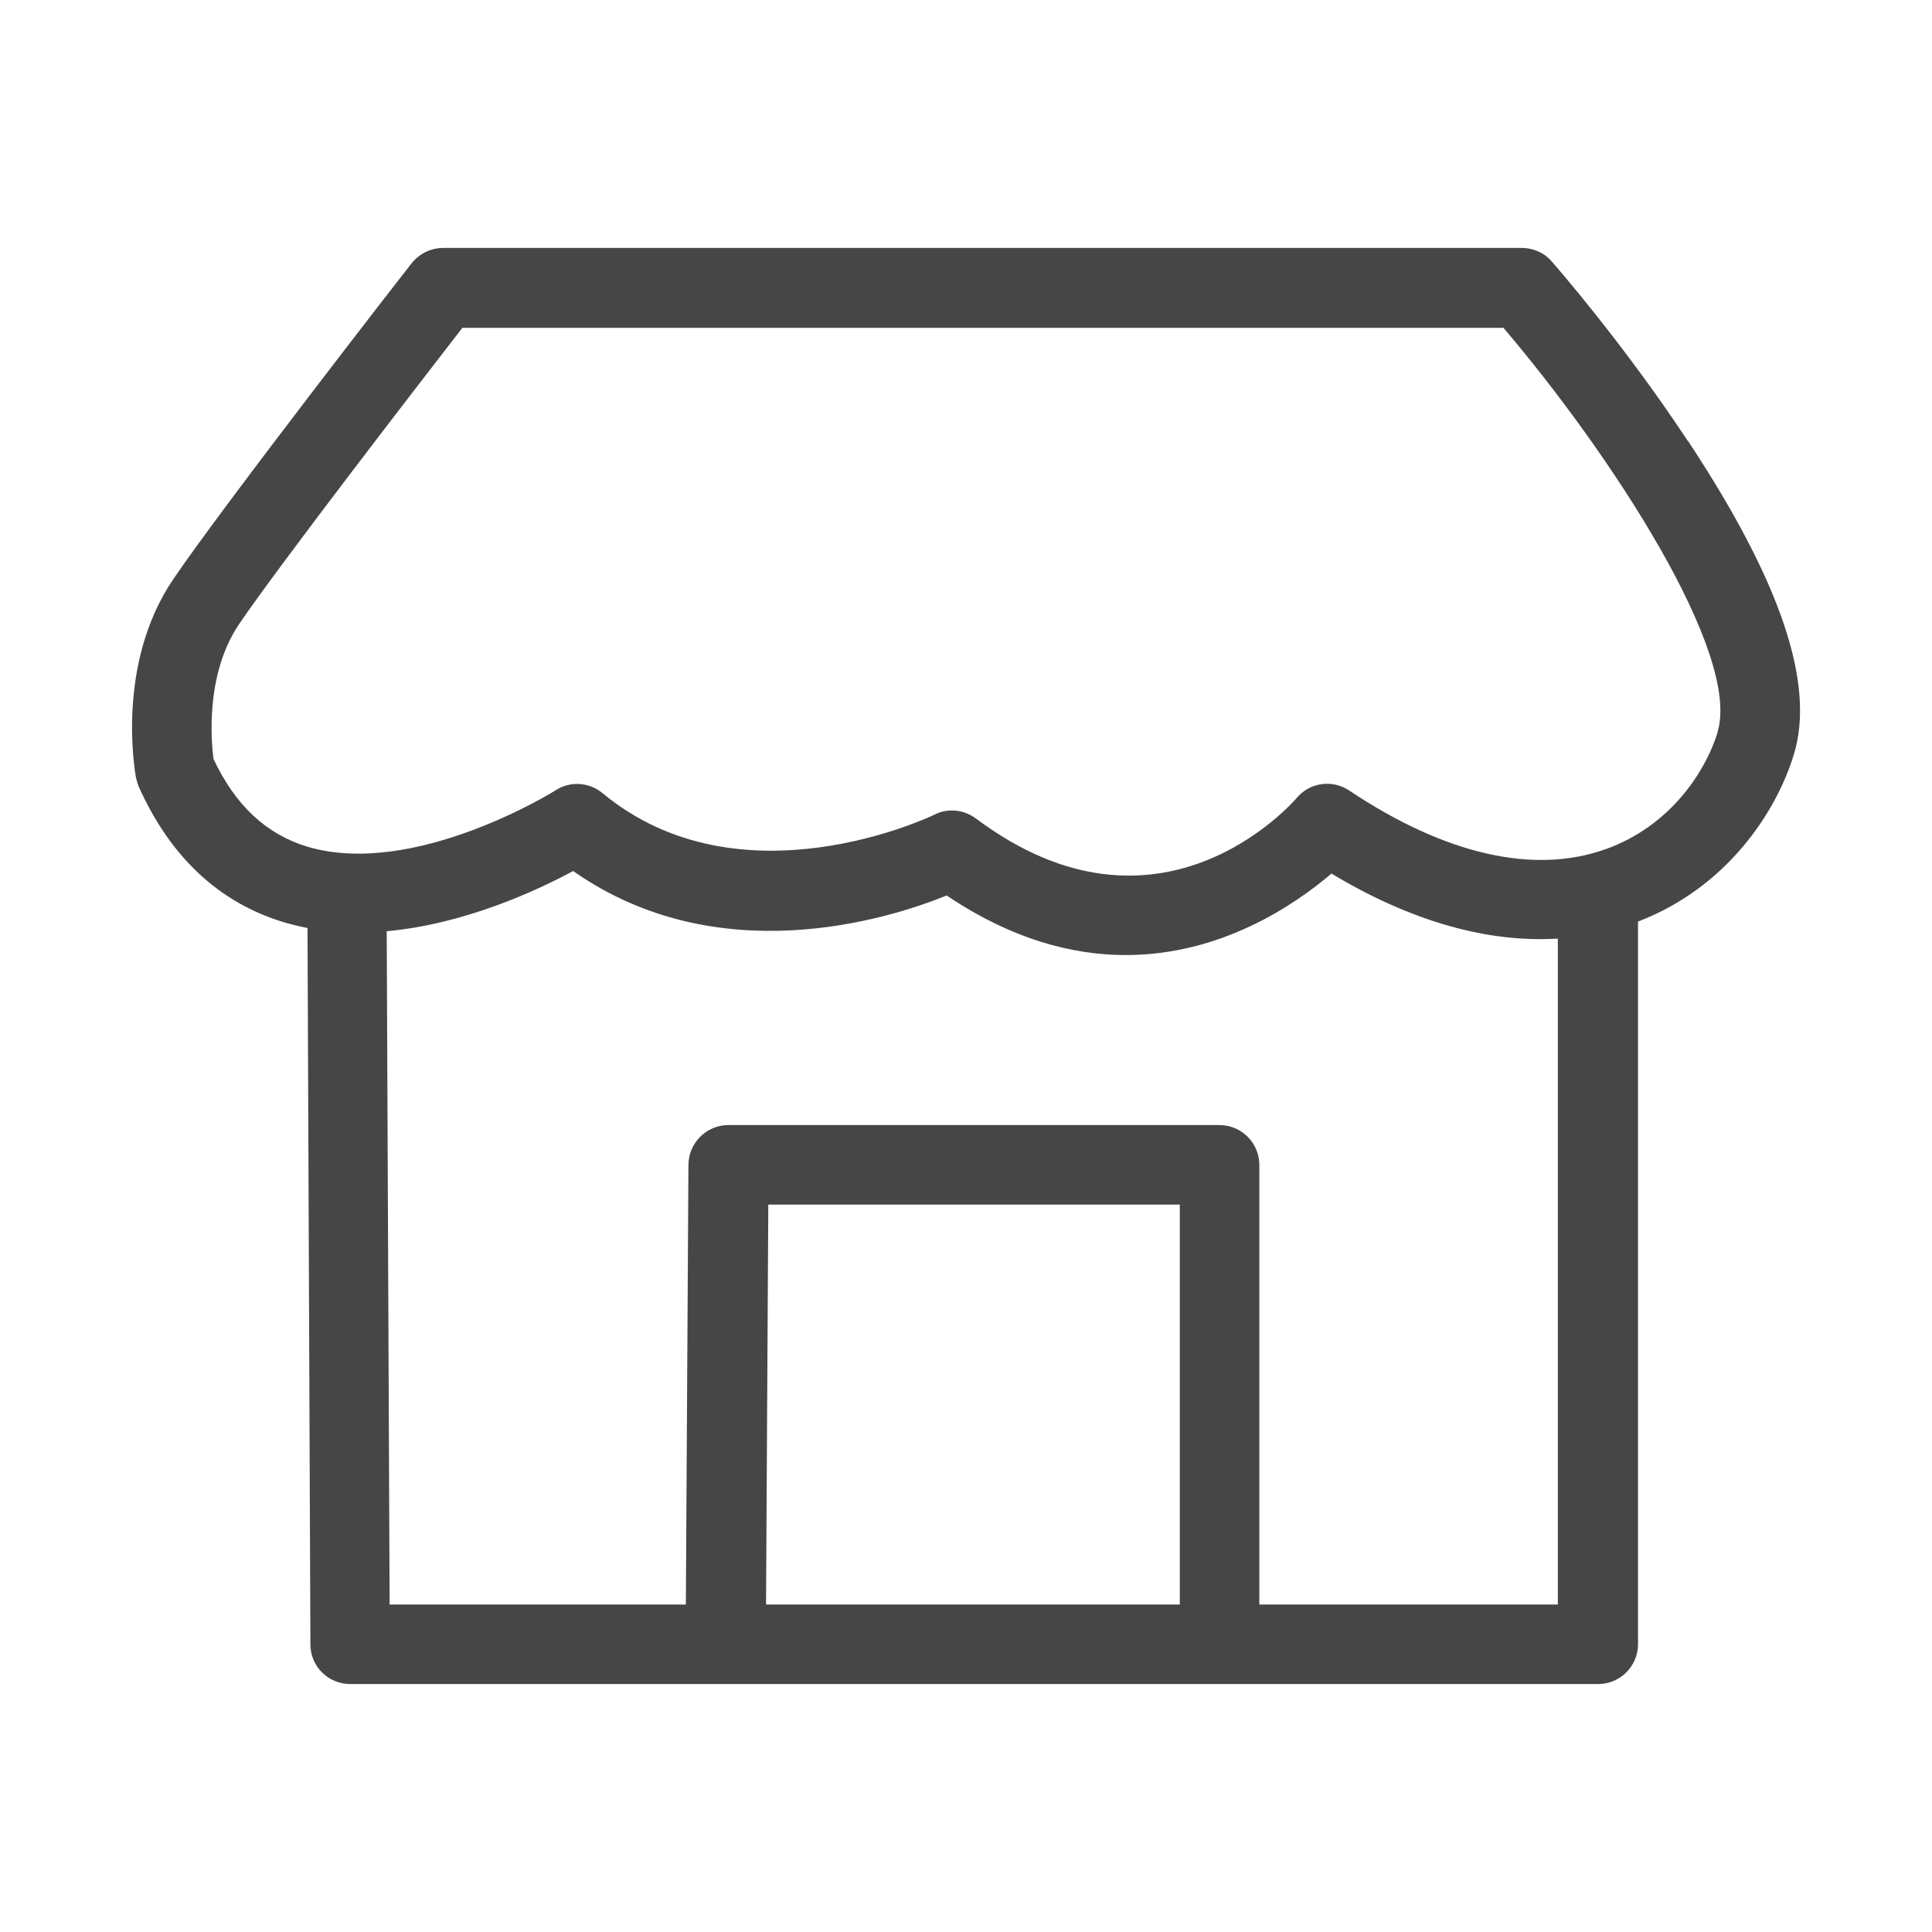 <svg id="Layer_1" xmlns="http://www.w3.org/2000/svg" width="60" height="60" viewBox="0 0 60 60"><defs><style>.cls-1{fill:#464646;}</style></defs><path class="cls-1" d="M52.42,13.7c-2-3.03-4.14-5.48-4.23-5.58-.23-.27-.57-.42-.93-.42H13.76c-.38,0-.74.18-.98.48s-5.87,7.55-7.4,9.81c-1.8,2.65-1.18,6.01-1.16,6.15.02.09.05.18.08.27.98,2.2,2.5,3.62,4.51,4.23.24.07.49.13.74.18l.09,22.25c0,.68.55,1.23,1.24,1.23h38.75c.68,0,1.24-.55,1.24-1.24v-22.44c2.72-1.04,4.28-3.35,4.84-5.19.67-2.19-.41-5.38-3.29-9.74ZM36.64,49.83h-12.85l.07-12.42h12.78v12.42ZM39.11,49.83v-13.65c0-.68-.55-1.24-1.24-1.24h-15.25c-.68,0-1.23.55-1.24,1.23l-.08,13.66h-9.2l-.09-20.91c2.42-.22,4.66-1.26,5.79-1.87,4.47,3.14,9.73,1.52,11.6.76,2.02,1.36,3.9,1.85,5.56,1.85,2.97,0,5.25-1.56,6.39-2.53,2.83,1.7,5.19,2.13,7.03,2.02v20.68h-9.29ZM53.35,22.72c-.4,1.3-1.52,2.95-3.48,3.65-2.23.8-4.99.17-7.97-1.82-.52-.35-1.22-.25-1.62.22-.17.2-4.3,4.9-9.97.65-.22-.16-.48-.25-.74-.25-.19,0-.38.04-.55.13-.06.03-6.01,2.9-10.31-.67-.41-.34-1-.38-1.45-.09-.04.03-4.41,2.75-7.73,1.75-1.27-.39-2.22-1.28-2.9-2.72-.07-.54-.26-2.62.79-4.18,1.27-1.87,5.63-7.52,6.94-9.21h32.33c3.32,3.9,7.39,10.11,6.65,12.55Z"></path></svg>
